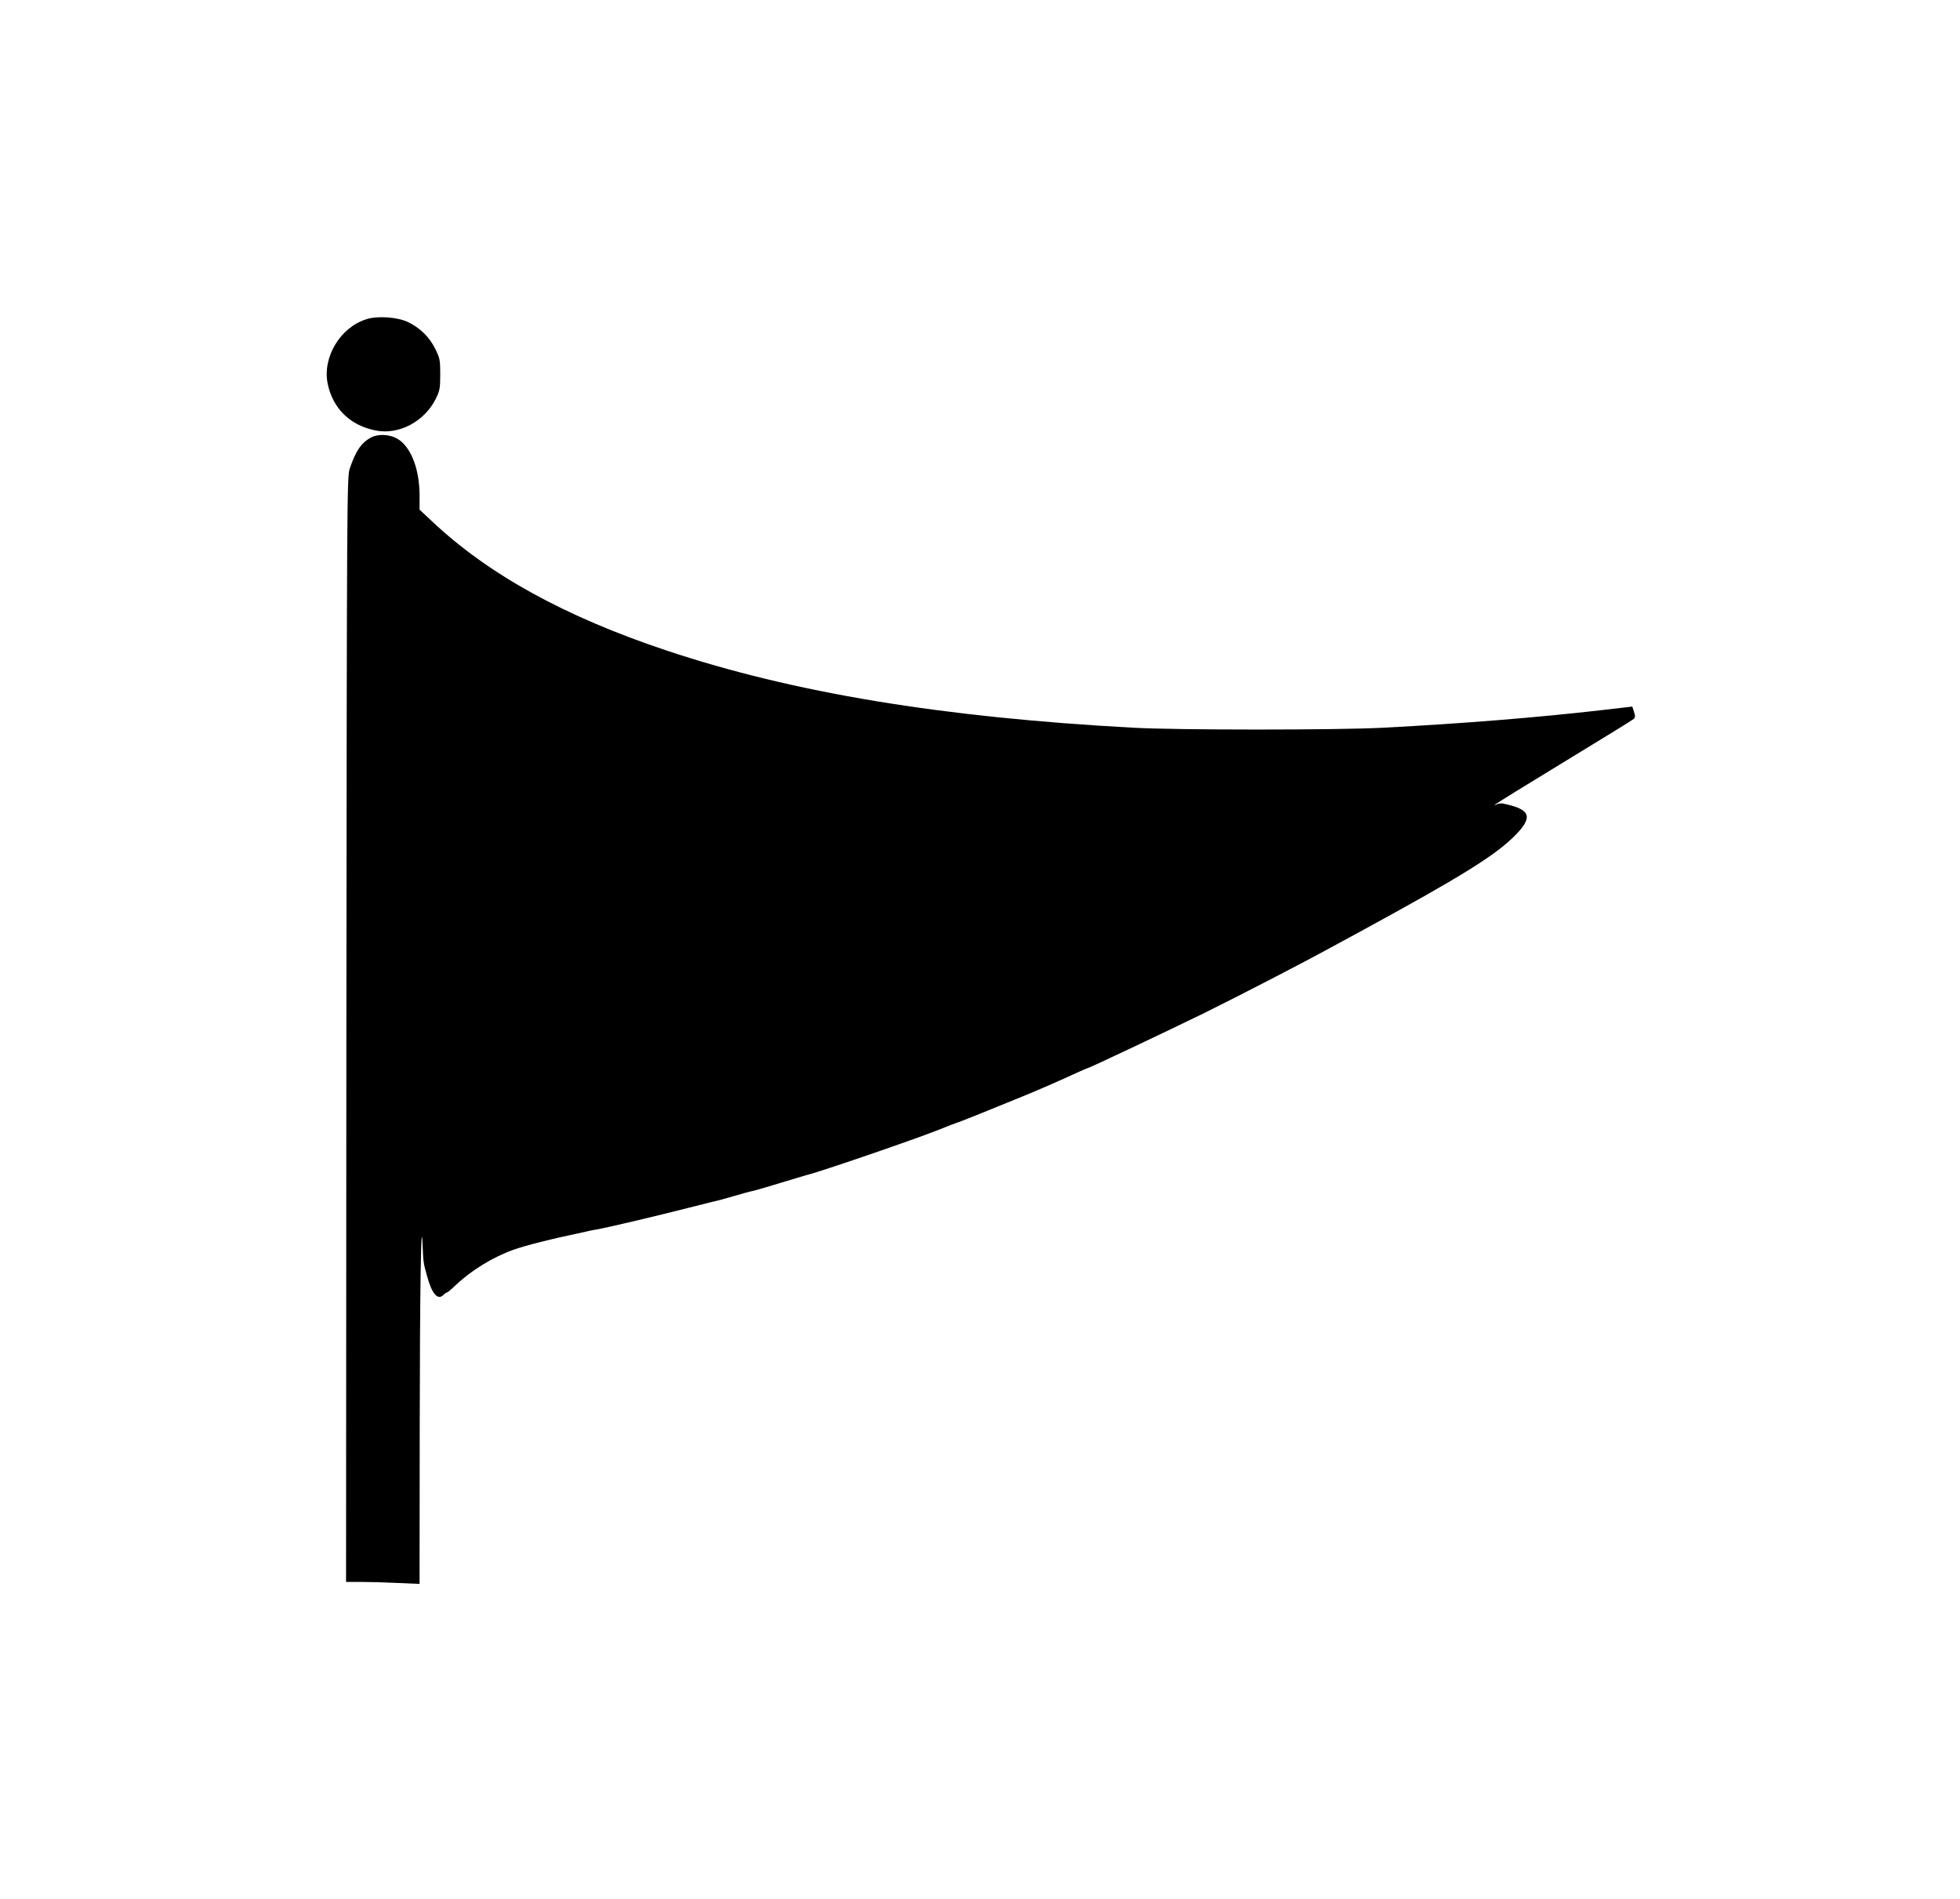 <?xml version="1.0" standalone="no"?>
<!DOCTYPE svg PUBLIC "-//W3C//DTD SVG 20010904//EN"
 "http://www.w3.org/TR/2001/REC-SVG-20010904/DTD/svg10.dtd">
<svg version="1.0" xmlns="http://www.w3.org/2000/svg"
 width="1280pt" height="1240pt" viewBox="0 0 1280 1240"
 preserveAspectRatio="xMidYMid meet">
<g transform="translate(0,1240) scale(0.1,-0.1)"
fill="#000000" stroke="none">
<path d="M2391 10315 c-171 -55 -286 -249 -251 -421 34 -162 146 -272 313
-305 151 -31 320 59 393 207 26 53 29 69 29 159 0 93 -2 105 -32 166 -39 79
-102 140 -181 177 -69 32 -199 41 -271 17z"/>
<path d="M2425 9544 c-64 -33 -102 -88 -141 -204 -18 -53 -19 -175 -22 -3662
l-2 -3608 97 0 c54 0 162 -3 241 -7 l142 -6 1 1009 c1 901 9 1434 19 1204 4
-110 5 -118 29 -203 32 -117 70 -160 107 -123 8 9 19 16 23 16 4 0 29 21 55
46 103 98 244 185 382 234 81 28 245 70 419 106 11 2 34 7 50 11 17 4 32 7 35
8 3 1 25 5 50 9 70 13 397 90 595 141 99 25 190 48 201 50 12 3 51 14 85 24
56 17 101 29 134 36 23 6 133 38 170 50 45 14 155 47 170 51 87 20 753 249
895 308 36 15 72 29 80 31 14 3 211 82 423 169 97 39 278 118 372 162 33 15
63 28 66 28 13 2 496 230 764 361 205 101 649 330 825 427 36 19 121 66 190
103 659 359 886 499 1015 630 120 122 101 171 -81 208 -12 2 -30 0 -40 -6 -13
-6 -16 -6 -9 0 6 6 208 131 450 278 242 147 446 273 454 280 10 10 11 20 2 47
l-11 34 -198 -23 c-419 -48 -897 -87 -1427 -115 -302 -16 -1345 -16 -1635 0
-1252 68 -2218 228 -3044 503 -666 222 -1164 496 -1535 845 l-81 76 0 92 c0
174 -57 320 -145 371 -49 29 -124 33 -170 9z"/>
</g>
</svg>
